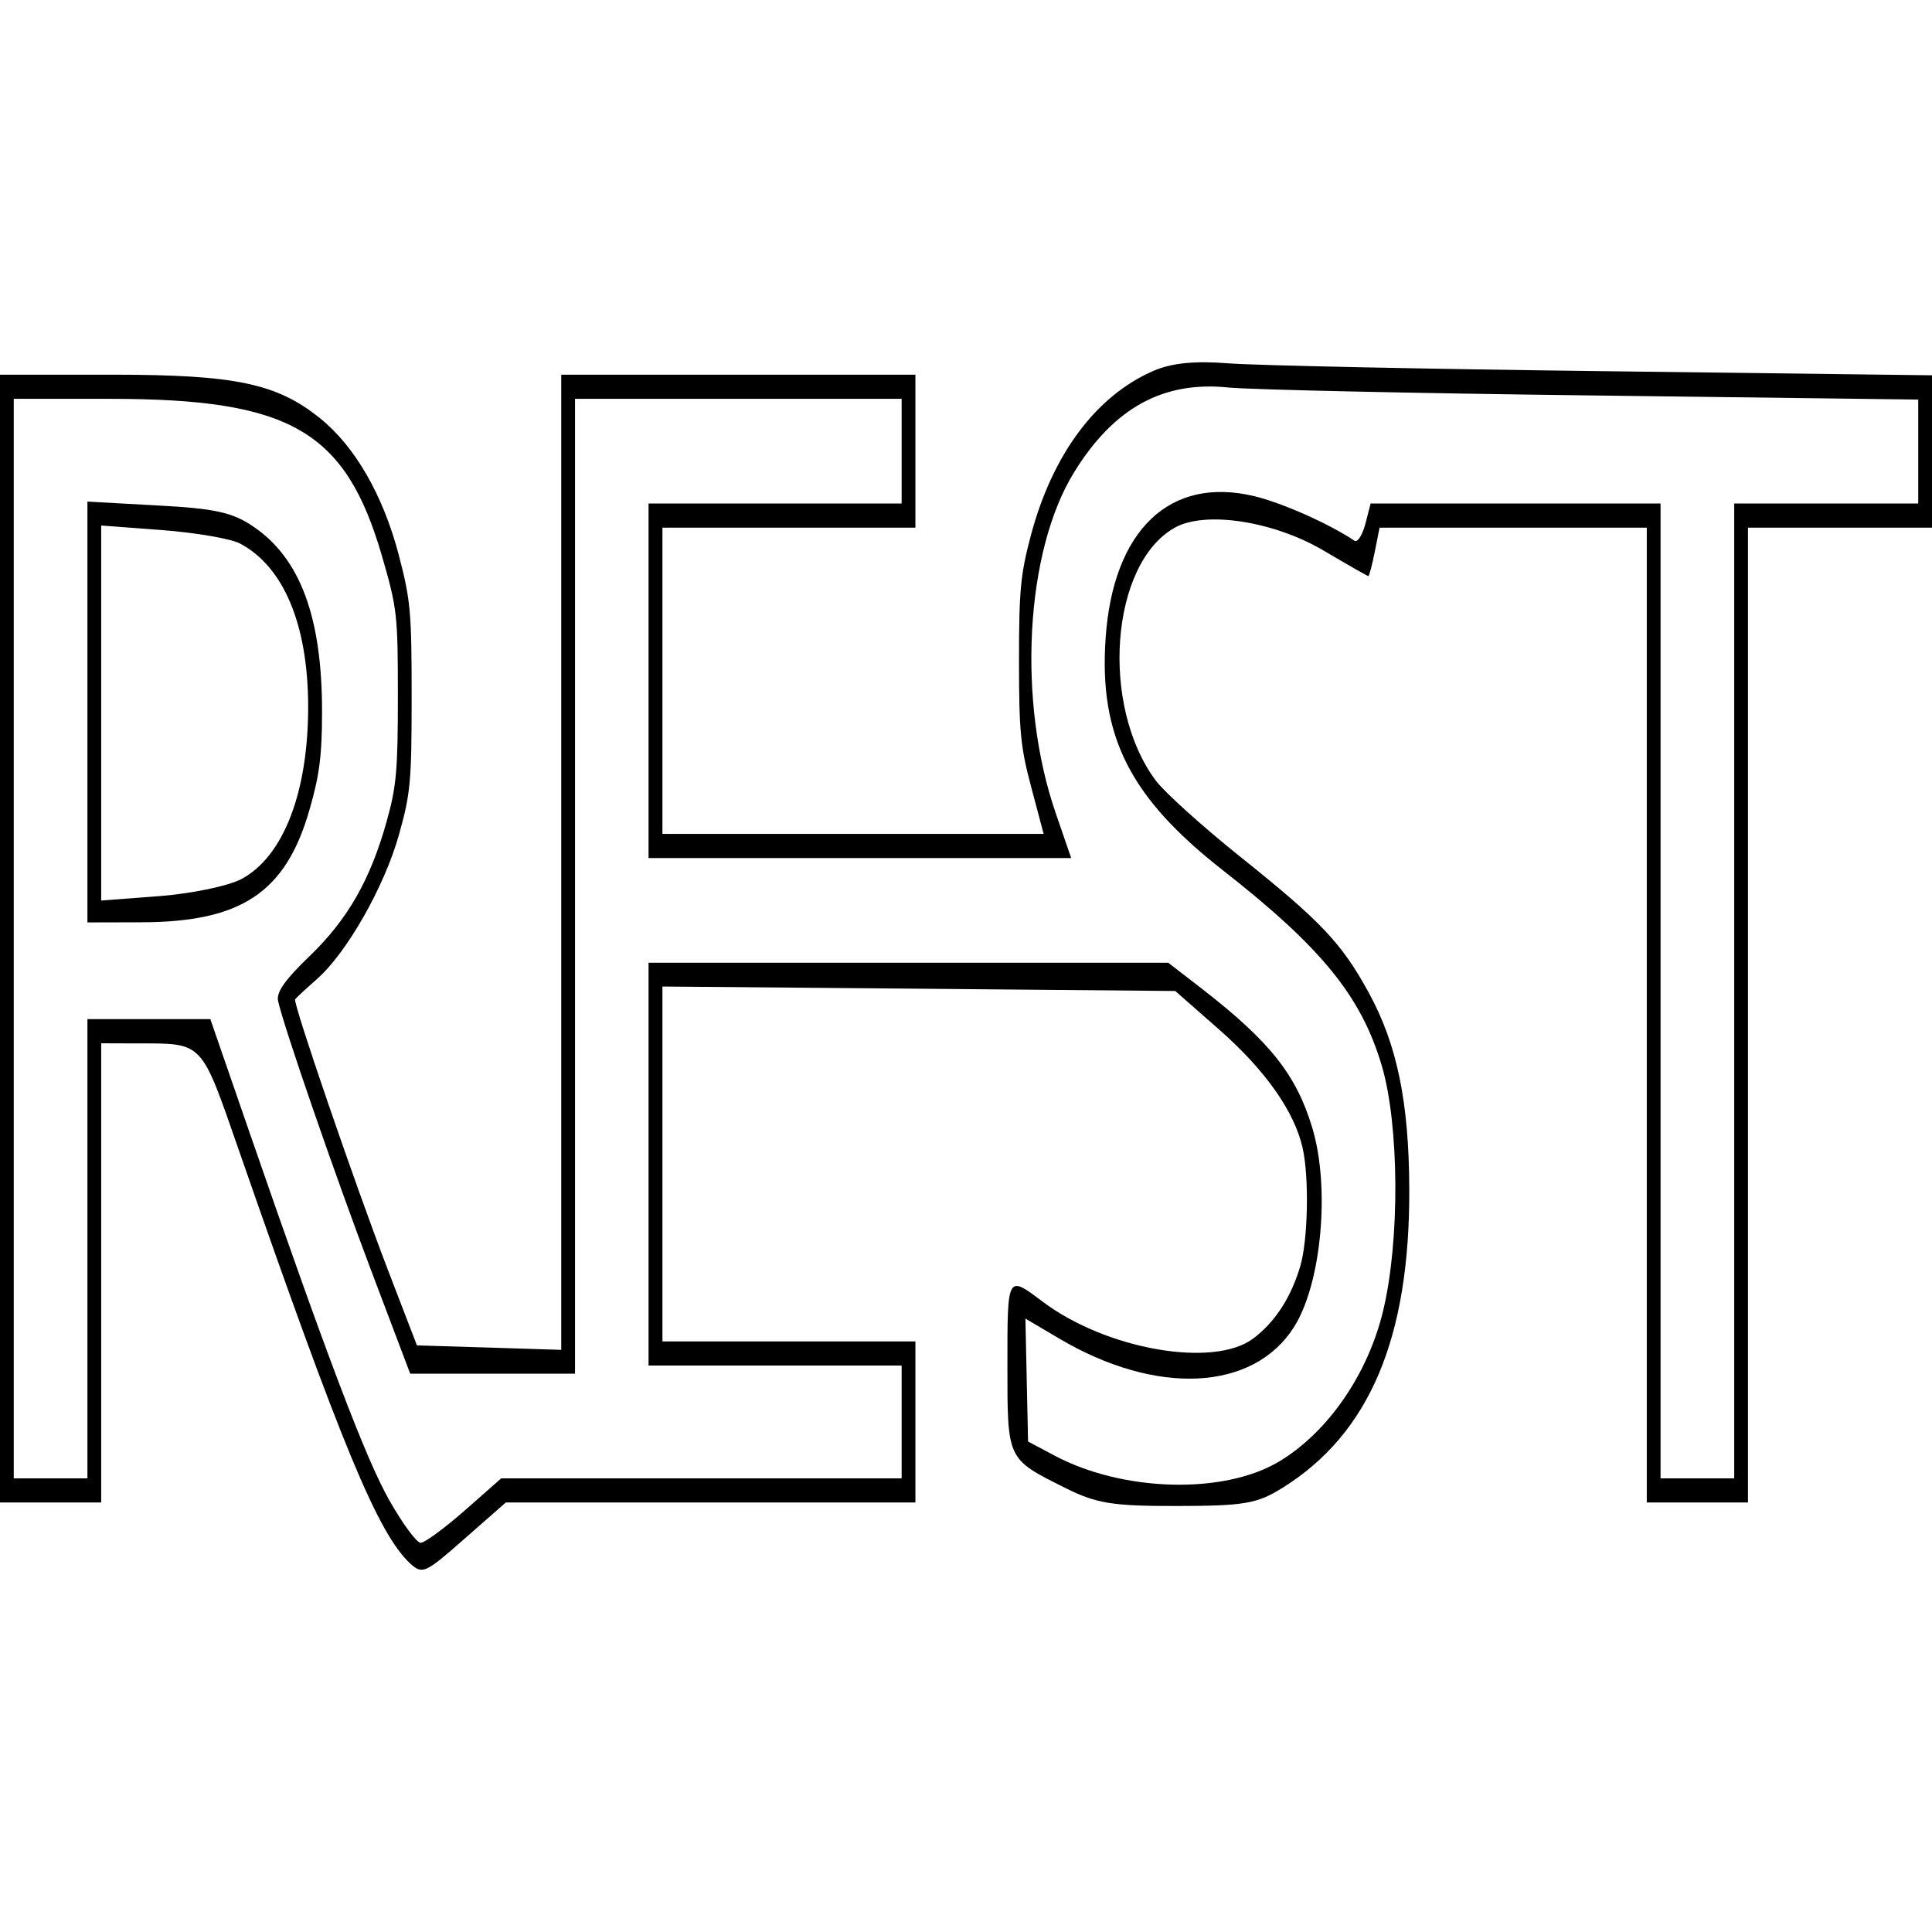 <svg width="16" height="16" viewBox="0 0 16 16" fill="none" xmlns="http://www.w3.org/2000/svg">
<path fill-rule="evenodd" clip-rule="evenodd" d="M9.553 3.071C9.078 3.277 8.718 3.76 8.539 4.427C8.451 4.756 8.439 4.889 8.439 5.471C8.439 6.056 8.451 6.186 8.541 6.522L8.643 6.906H7.065H5.486V5.638V4.37H6.533H7.581V3.737V3.103H6.114H4.648V7.141V11.179L4.05 11.16L3.453 11.142L3.209 10.508C2.934 9.79 2.425 8.306 2.444 8.276C2.451 8.265 2.533 8.189 2.626 8.107C2.874 7.888 3.184 7.341 3.304 6.913C3.4 6.571 3.409 6.472 3.409 5.771C3.409 5.066 3.401 4.971 3.3 4.587C3.17 4.096 2.937 3.693 2.648 3.462C2.291 3.175 1.946 3.103 0.93 3.103H0V7.773V12.443H0.419H0.838V10.542V8.64L1.133 8.641C1.689 8.642 1.66 8.612 1.98 9.531C2.833 11.983 3.132 12.704 3.399 12.95C3.498 13.04 3.523 13.029 3.846 12.744L4.189 12.443H5.885H7.581V11.776V11.109H6.533H5.486V9.639V8.17L7.61 8.188L9.733 8.207L10.104 8.533C10.481 8.866 10.721 9.207 10.788 9.508C10.843 9.752 10.832 10.272 10.768 10.487C10.691 10.746 10.56 10.948 10.38 11.084C10.053 11.332 9.163 11.177 8.635 10.78C8.34 10.558 8.343 10.553 8.343 11.307C8.343 12.092 8.337 12.08 8.819 12.321C9.081 12.452 9.211 12.473 9.752 12.472C10.304 12.471 10.41 12.453 10.619 12.323C11.341 11.874 11.677 11.082 11.671 9.841C11.668 9.124 11.569 8.648 11.336 8.222C11.111 7.81 10.941 7.631 10.271 7.095C9.96 6.846 9.645 6.562 9.573 6.466C9.108 5.845 9.196 4.668 9.729 4.37C9.982 4.228 10.55 4.316 10.964 4.561C11.159 4.676 11.325 4.771 11.332 4.771C11.339 4.771 11.363 4.681 11.385 4.571L11.425 4.37H12.531H13.638V8.407V12.443H14.057H14.476V8.407V4.37H15.238H16V3.739V3.108L13.286 3.074C11.793 3.056 10.391 3.026 10.171 3.009C9.897 2.987 9.703 3.006 9.553 3.071ZM13.191 3.275L15.886 3.309V3.74V4.17H15.124H14.362V8.207V12.243H14.057H13.752V8.207V4.17H12.552H11.351L11.307 4.34C11.282 4.433 11.242 4.495 11.217 4.478C11.006 4.337 10.627 4.168 10.391 4.11C9.689 3.939 9.217 4.389 9.156 5.288C9.101 6.097 9.357 6.603 10.122 7.203C10.945 7.847 11.274 8.251 11.444 8.828C11.588 9.317 11.594 10.273 11.455 10.853C11.33 11.378 10.998 11.861 10.594 12.103C10.137 12.378 9.301 12.356 8.734 12.055L8.514 11.938L8.503 11.429L8.492 10.92L8.768 11.083C9.575 11.562 10.38 11.523 10.717 10.989C10.944 10.63 11.017 9.836 10.868 9.341C10.736 8.901 10.518 8.626 9.952 8.187L9.675 7.973H7.523H5.371V9.641V11.309H6.419H7.467V11.776V12.243H5.809H4.151L3.848 12.51C3.681 12.656 3.517 12.777 3.484 12.777C3.451 12.777 3.334 12.619 3.225 12.426C3.031 12.086 2.71 11.24 2.059 9.357L1.742 8.44H1.233H0.724V10.341V12.243H0.419H0.114V7.773V3.303H0.912C2.404 3.303 2.86 3.566 3.162 4.6C3.289 5.038 3.295 5.088 3.295 5.765C3.295 6.38 3.283 6.515 3.202 6.803C3.066 7.289 2.878 7.616 2.562 7.92C2.359 8.115 2.287 8.218 2.303 8.29C2.35 8.503 2.767 9.711 3.075 10.525L3.397 11.376H4.079H4.762V7.339V3.303H6.114H7.467V3.737V4.17H6.419H5.371V5.638V7.106H7.121H8.871L8.742 6.731C8.423 5.804 8.491 4.564 8.896 3.91C9.225 3.377 9.633 3.154 10.171 3.209C10.35 3.227 11.708 3.257 13.191 3.275ZM0.724 5.897V7.639L1.171 7.638C1.998 7.636 2.365 7.392 2.562 6.71C2.646 6.42 2.667 6.257 2.667 5.891C2.667 5.11 2.486 4.623 2.097 4.36C1.925 4.243 1.778 4.211 1.305 4.186L0.724 4.154V5.897ZM1.985 4.5C2.349 4.69 2.552 5.175 2.552 5.854C2.552 6.562 2.347 7.093 2.001 7.279C1.896 7.336 1.591 7.4 1.324 7.421L0.838 7.458V5.905V4.352L1.343 4.39C1.62 4.411 1.91 4.461 1.985 4.5Z" fill="black"/>
</svg>

